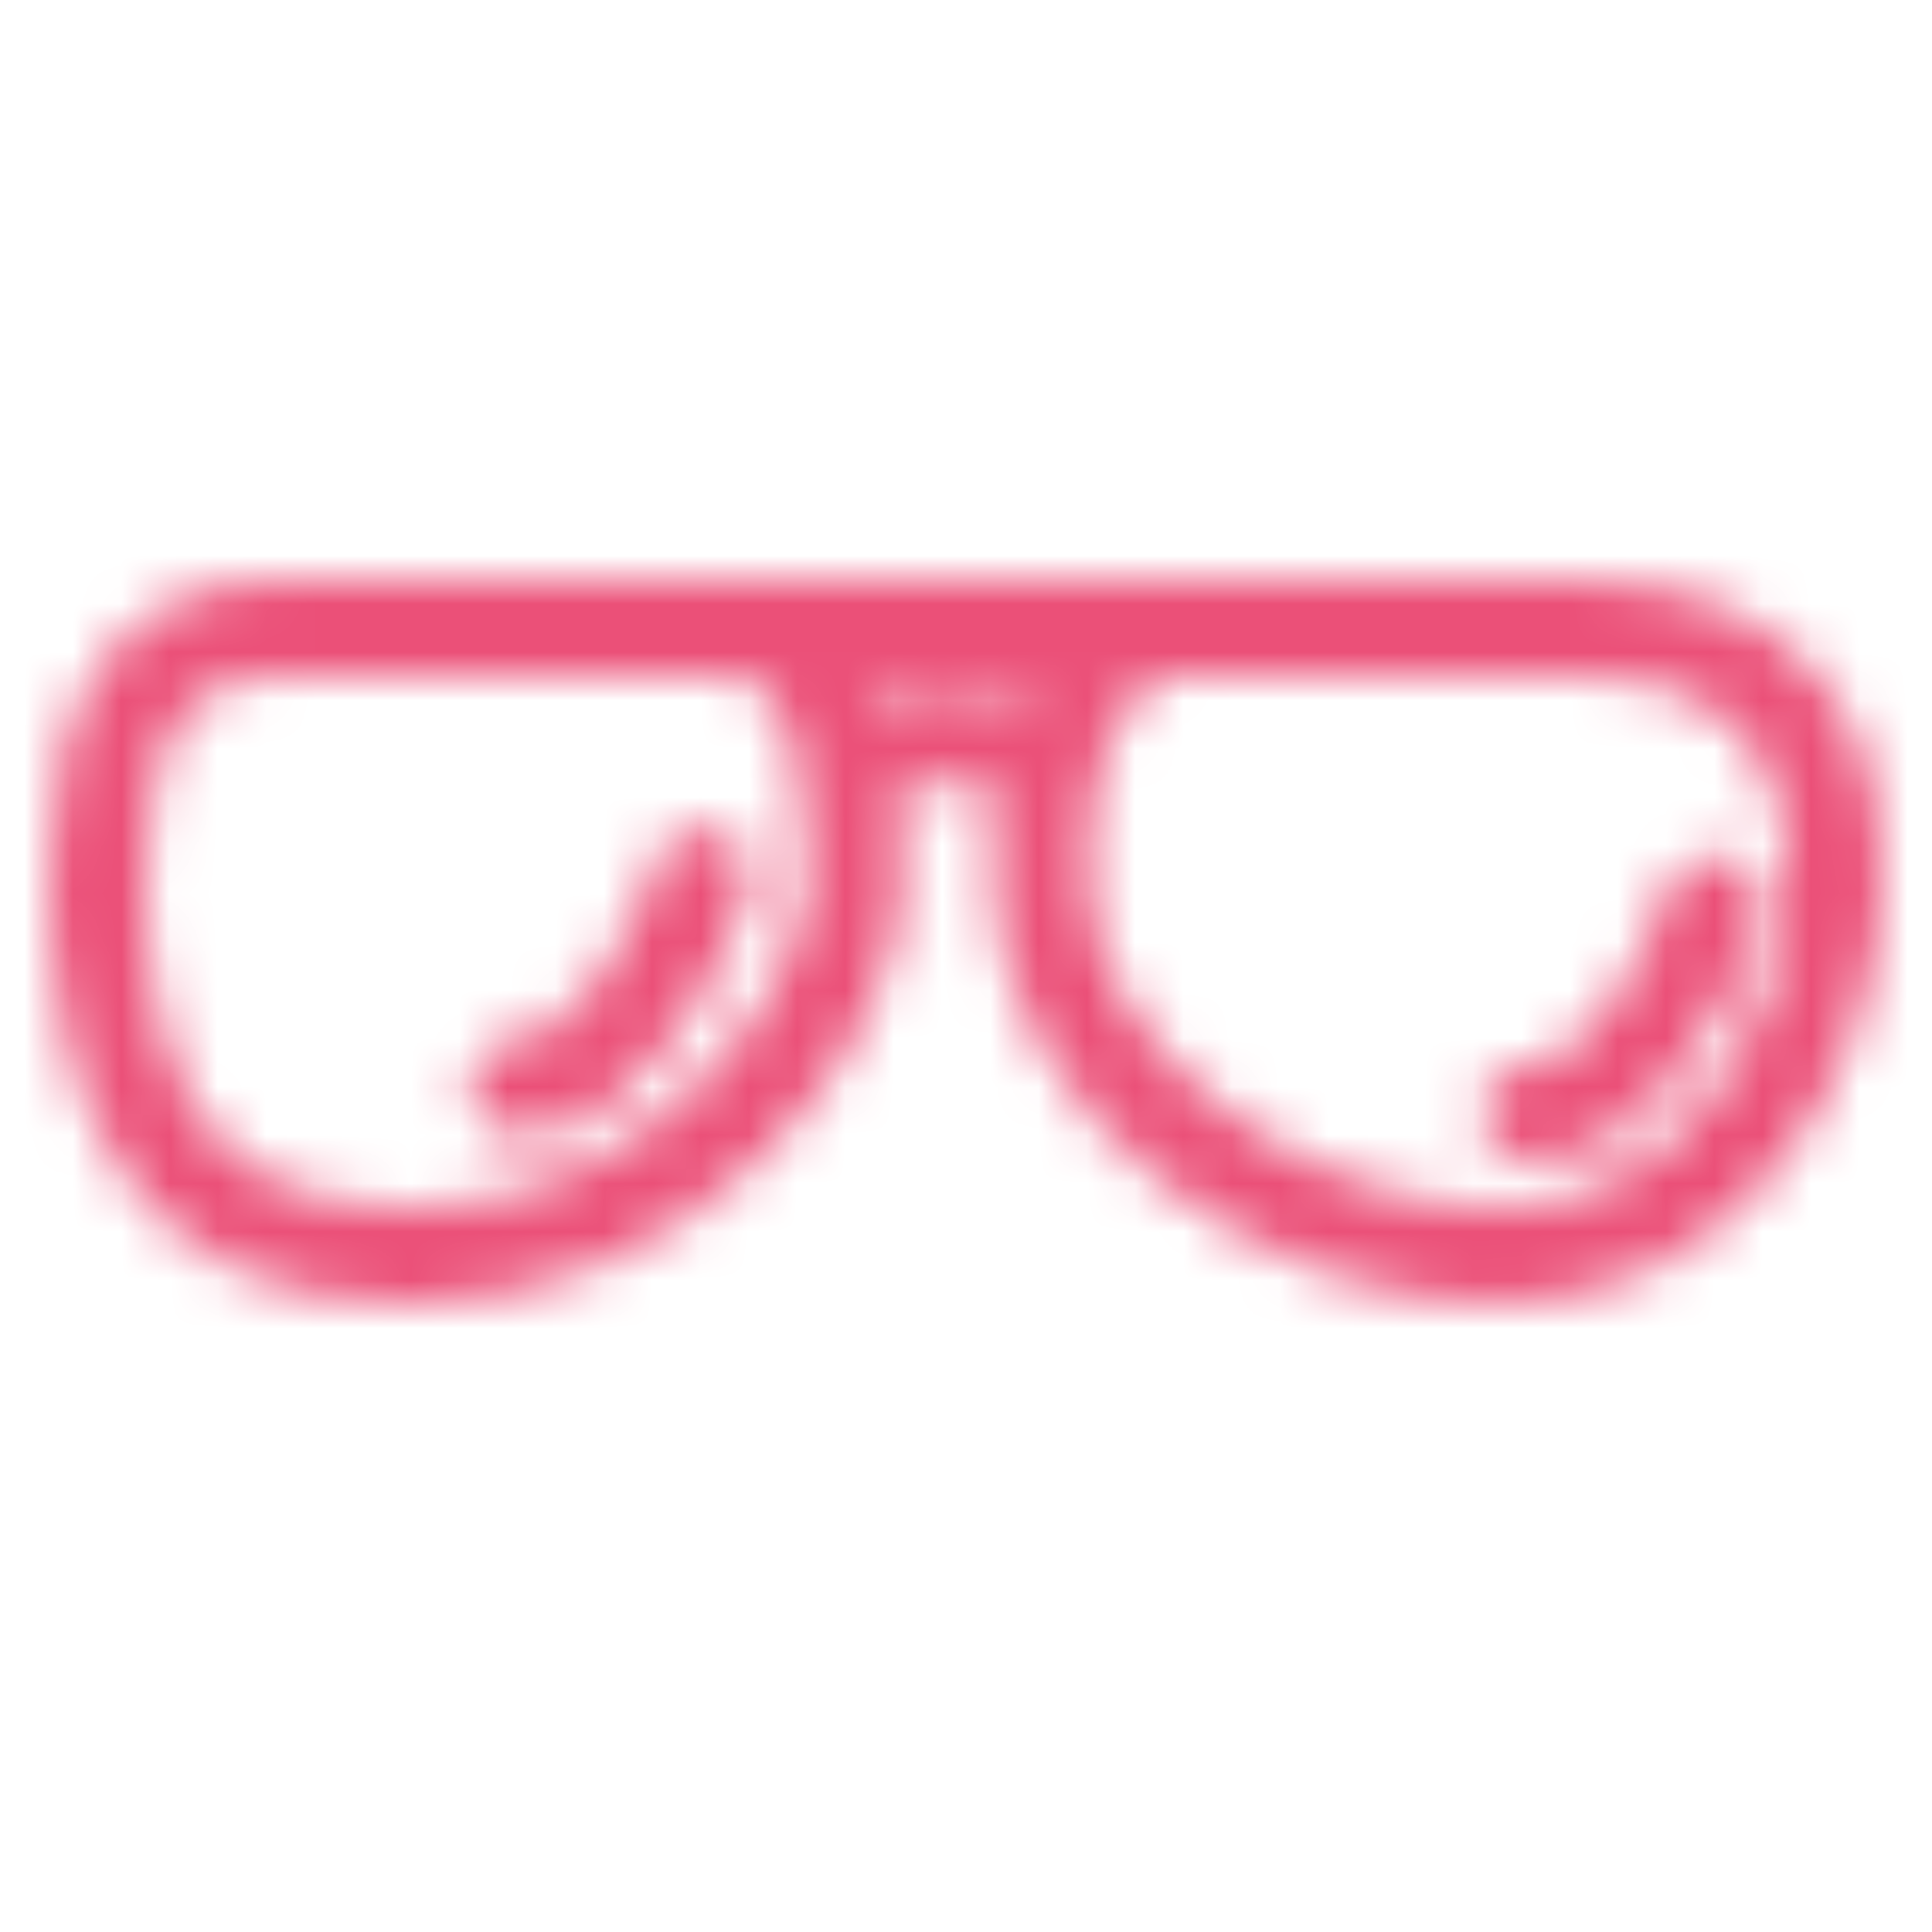 <svg xmlns="http://www.w3.org/2000/svg" width="40" height="40" viewBox="0 0 40 40" fill="none"><mask id="mask0_530_30196" style="mask-type:alpha" maskUnits="userSpaceOnUse" x="1" y="12" width="38" height="16"><path d="M24.338 13H32.945C34.858 13 38 13.956 38 18.055C38 21.744 35.37 26.013 31.032 26.013C26.695 26.013 21.537 22.461 21.537 18.055C21.537 17.053 21.643 16.246 21.816 15.596M24.338 13H15.082M24.338 13C23.757 13 22.402 13.387 21.816 15.596M15.082 13H5.825C3.298 13 2 14.667 2 18.055C2 22.29 3.264 26.013 8.49 26.013C13.715 26.013 17.712 21.334 17.712 18.055C17.712 17.108 17.632 16.286 17.478 15.596M15.082 13C16.272 13 17.099 13.898 17.478 15.596M17.478 15.596C17.478 15.596 18.817 15.182 19.691 15.182C20.564 15.182 21.816 15.596 21.816 15.596M35.472 18.738C35.017 20.173 33.621 23.042 31.681 23.042M14.546 18.143C14.09 19.578 12.667 22.507 10.727 22.507" stroke="#EB5078" stroke-width="2" stroke-linecap="round" stroke-linejoin="round"></path></mask><g mask="url(#mask0_530_30196)"><rect width="40" height="40" fill="#EB5078"></rect></g></svg>